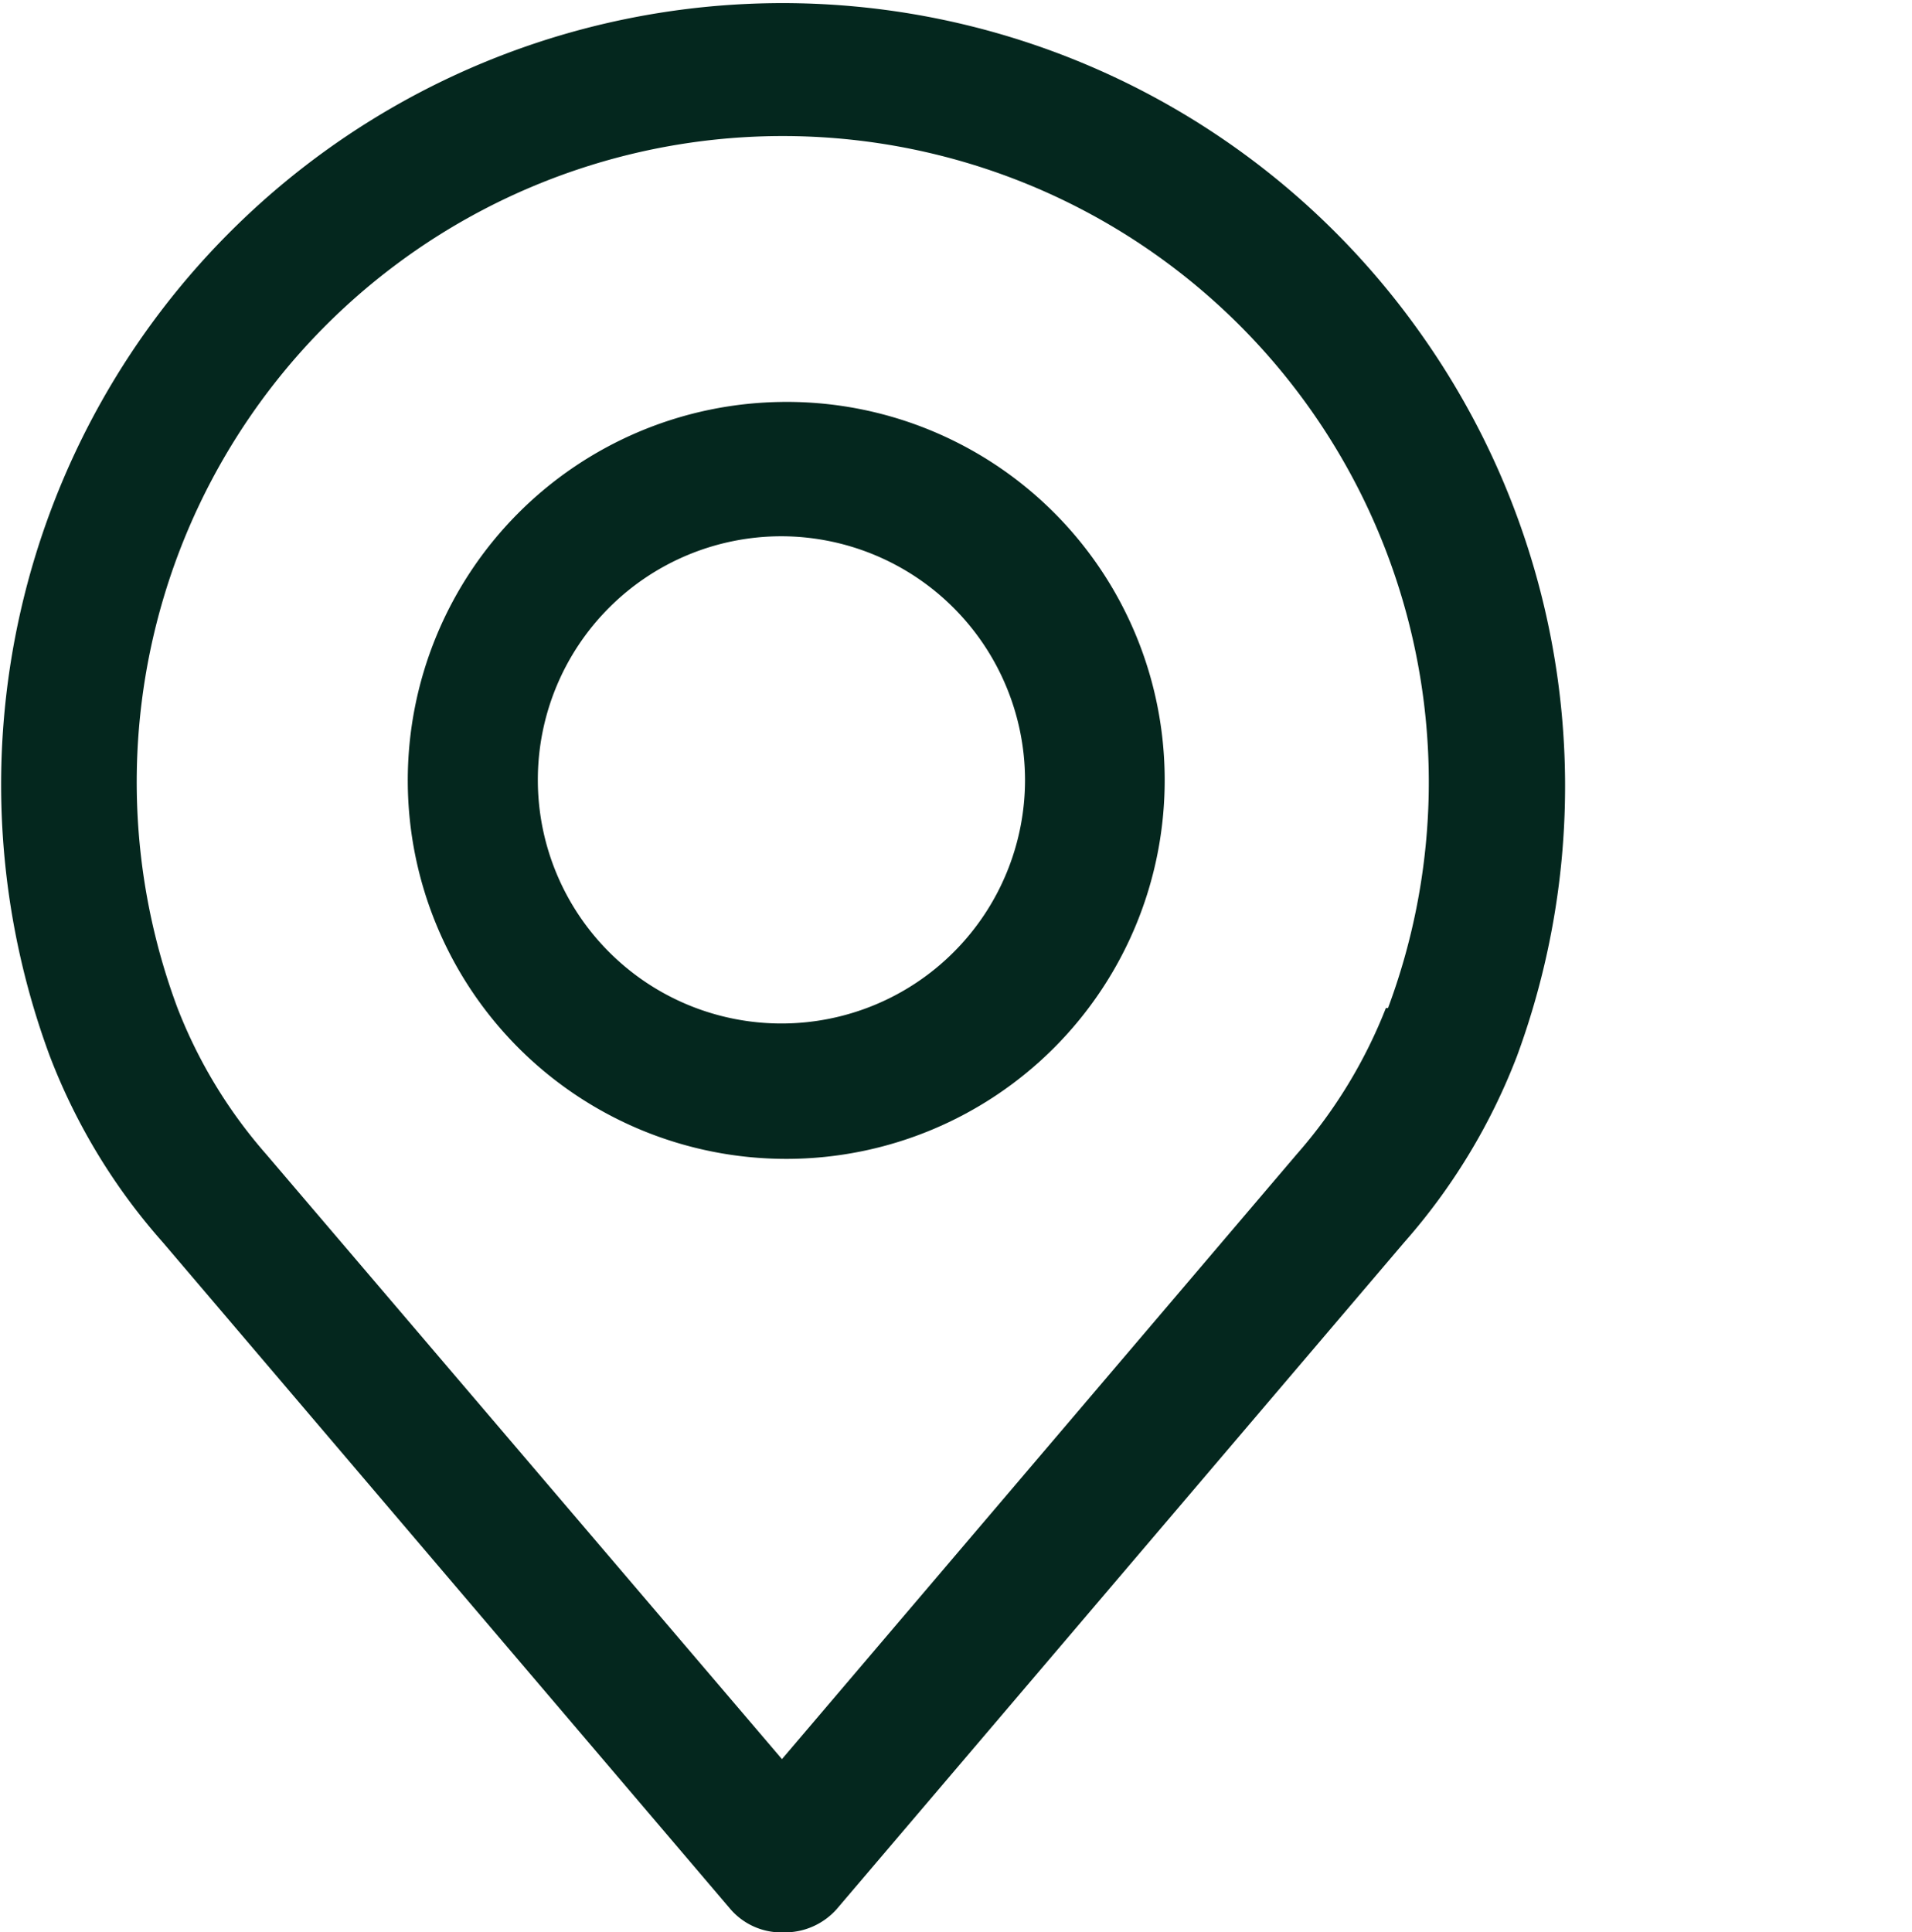 <svg xmlns="http://www.w3.org/2000/svg" viewBox="0 0 35.87 36.25">
  <g id="Ebene_2" data-name="Ebene 2">
    <g id="Ebene_1-2" data-name="Ebene 1">
      <g>
        <g>
          <path d="M26.69,6.31A14.66,14.66,0,0,0,.93,19.8a11.39,11.39,0,0,0,2.12,3.5L13.7,35.81a1.26,1.26,0,0,0,1,.44,1.3,1.3,0,0,0,1-.44l10.64-12.5a11.51,11.51,0,0,0,2.12-3.5A14.66,14.66,0,0,0,26.69,6.31ZM26,18.91h0a9.29,9.29,0,0,1-1.67,2.74L14.67,33,5,21.66a9.22,9.22,0,0,1-1.67-2.75,12.12,12.12,0,1,1,22.71,0Z" style="fill: #04271e"/>
          <path d="M14.71,7.54h0a7.1,7.1,0,1,0,7.14,7.09A7.09,7.09,0,0,0,14.67,7.54Zm4.52,7.09a4.57,4.57,0,1,1-4.57-4.57,4.58,4.58,0,0,1,4.57,4.57Z" style="fill: #04271e"/>
        </g>
        <rect width="35.87" height="36.18" style="fill: none"/>
      </g>
    </g>
  </g>
</svg>
